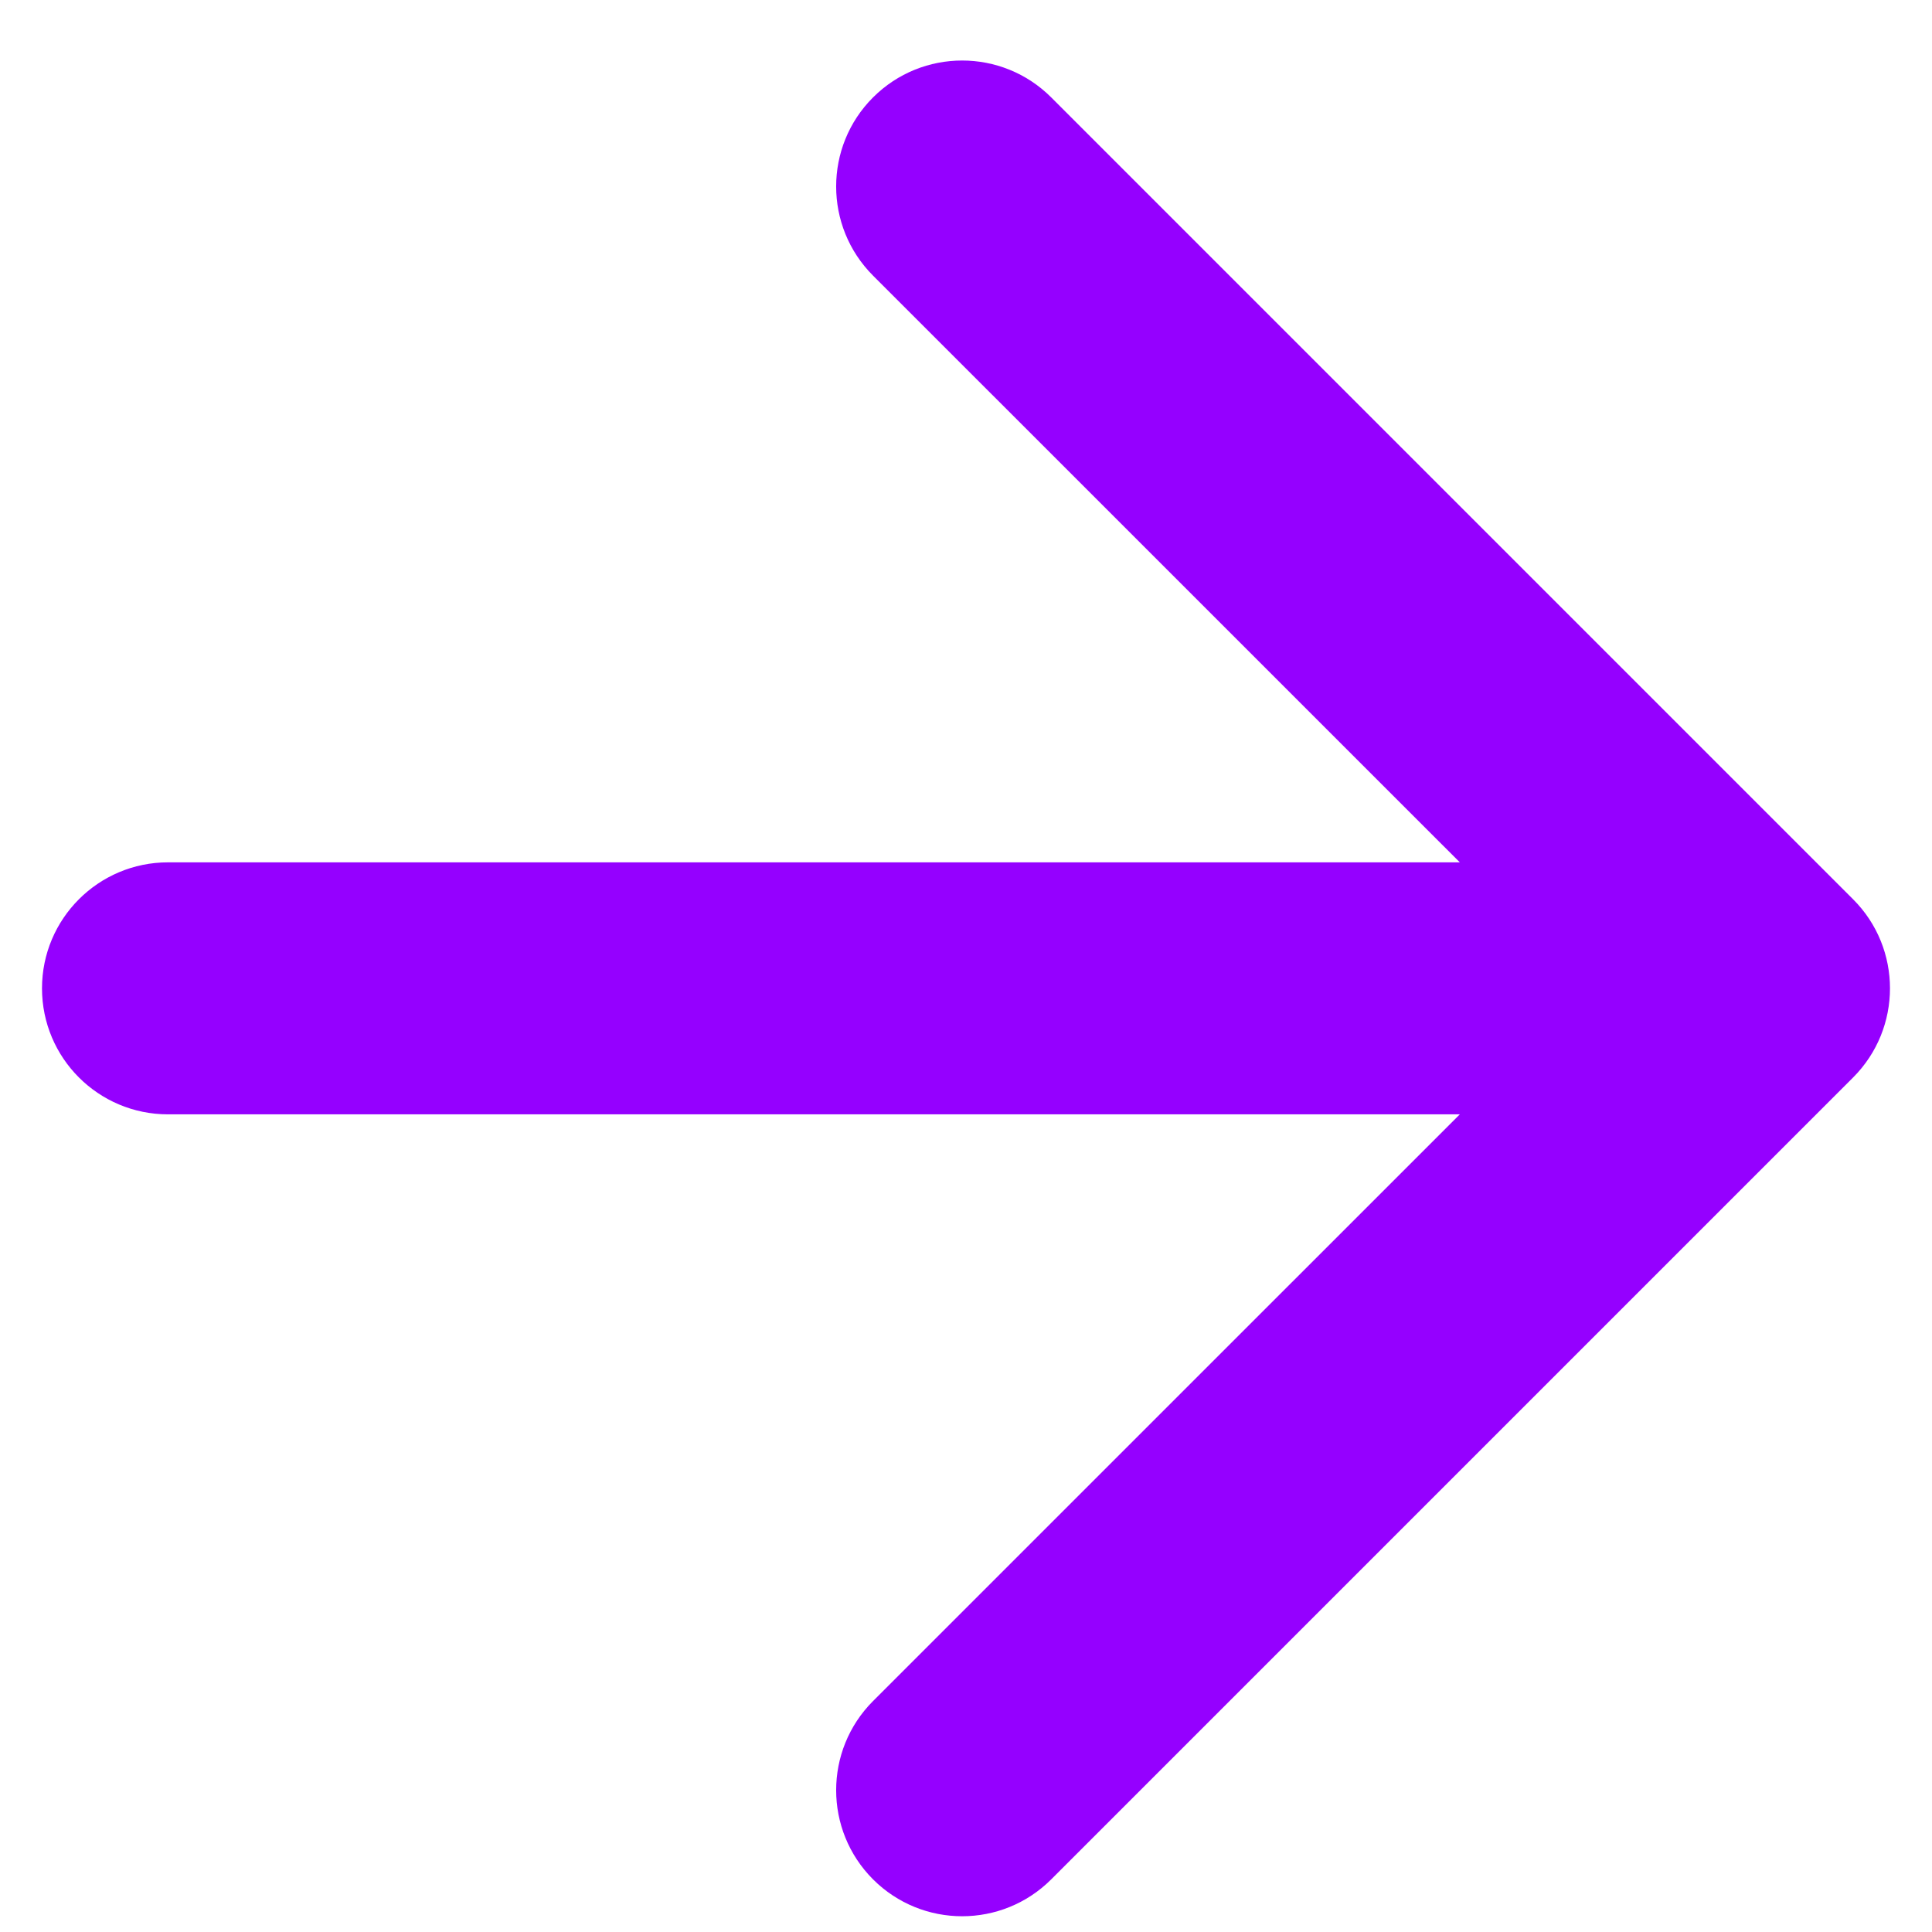 <svg width="23" height="23" viewBox="0 0 23 23" fill="none" xmlns="http://www.w3.org/2000/svg">
<path d="M2 10.266C1.172 10.266 0.5 10.938 0.5 11.766C0.5 12.595 1.172 13.266 2 13.266V10.266ZM22.061 12.827C22.646 12.241 22.646 11.291 22.061 10.706L12.515 1.16C11.929 0.574 10.979 0.574 10.393 1.16C9.808 1.745 9.808 2.695 10.393 3.281L18.879 11.766L10.393 20.251C9.808 20.837 9.808 21.787 10.393 22.373C10.979 22.959 11.929 22.959 12.515 22.373L22.061 12.827ZM2 13.266H21V10.266H2V13.266Z" fill="#9500FF"/>
</svg>
